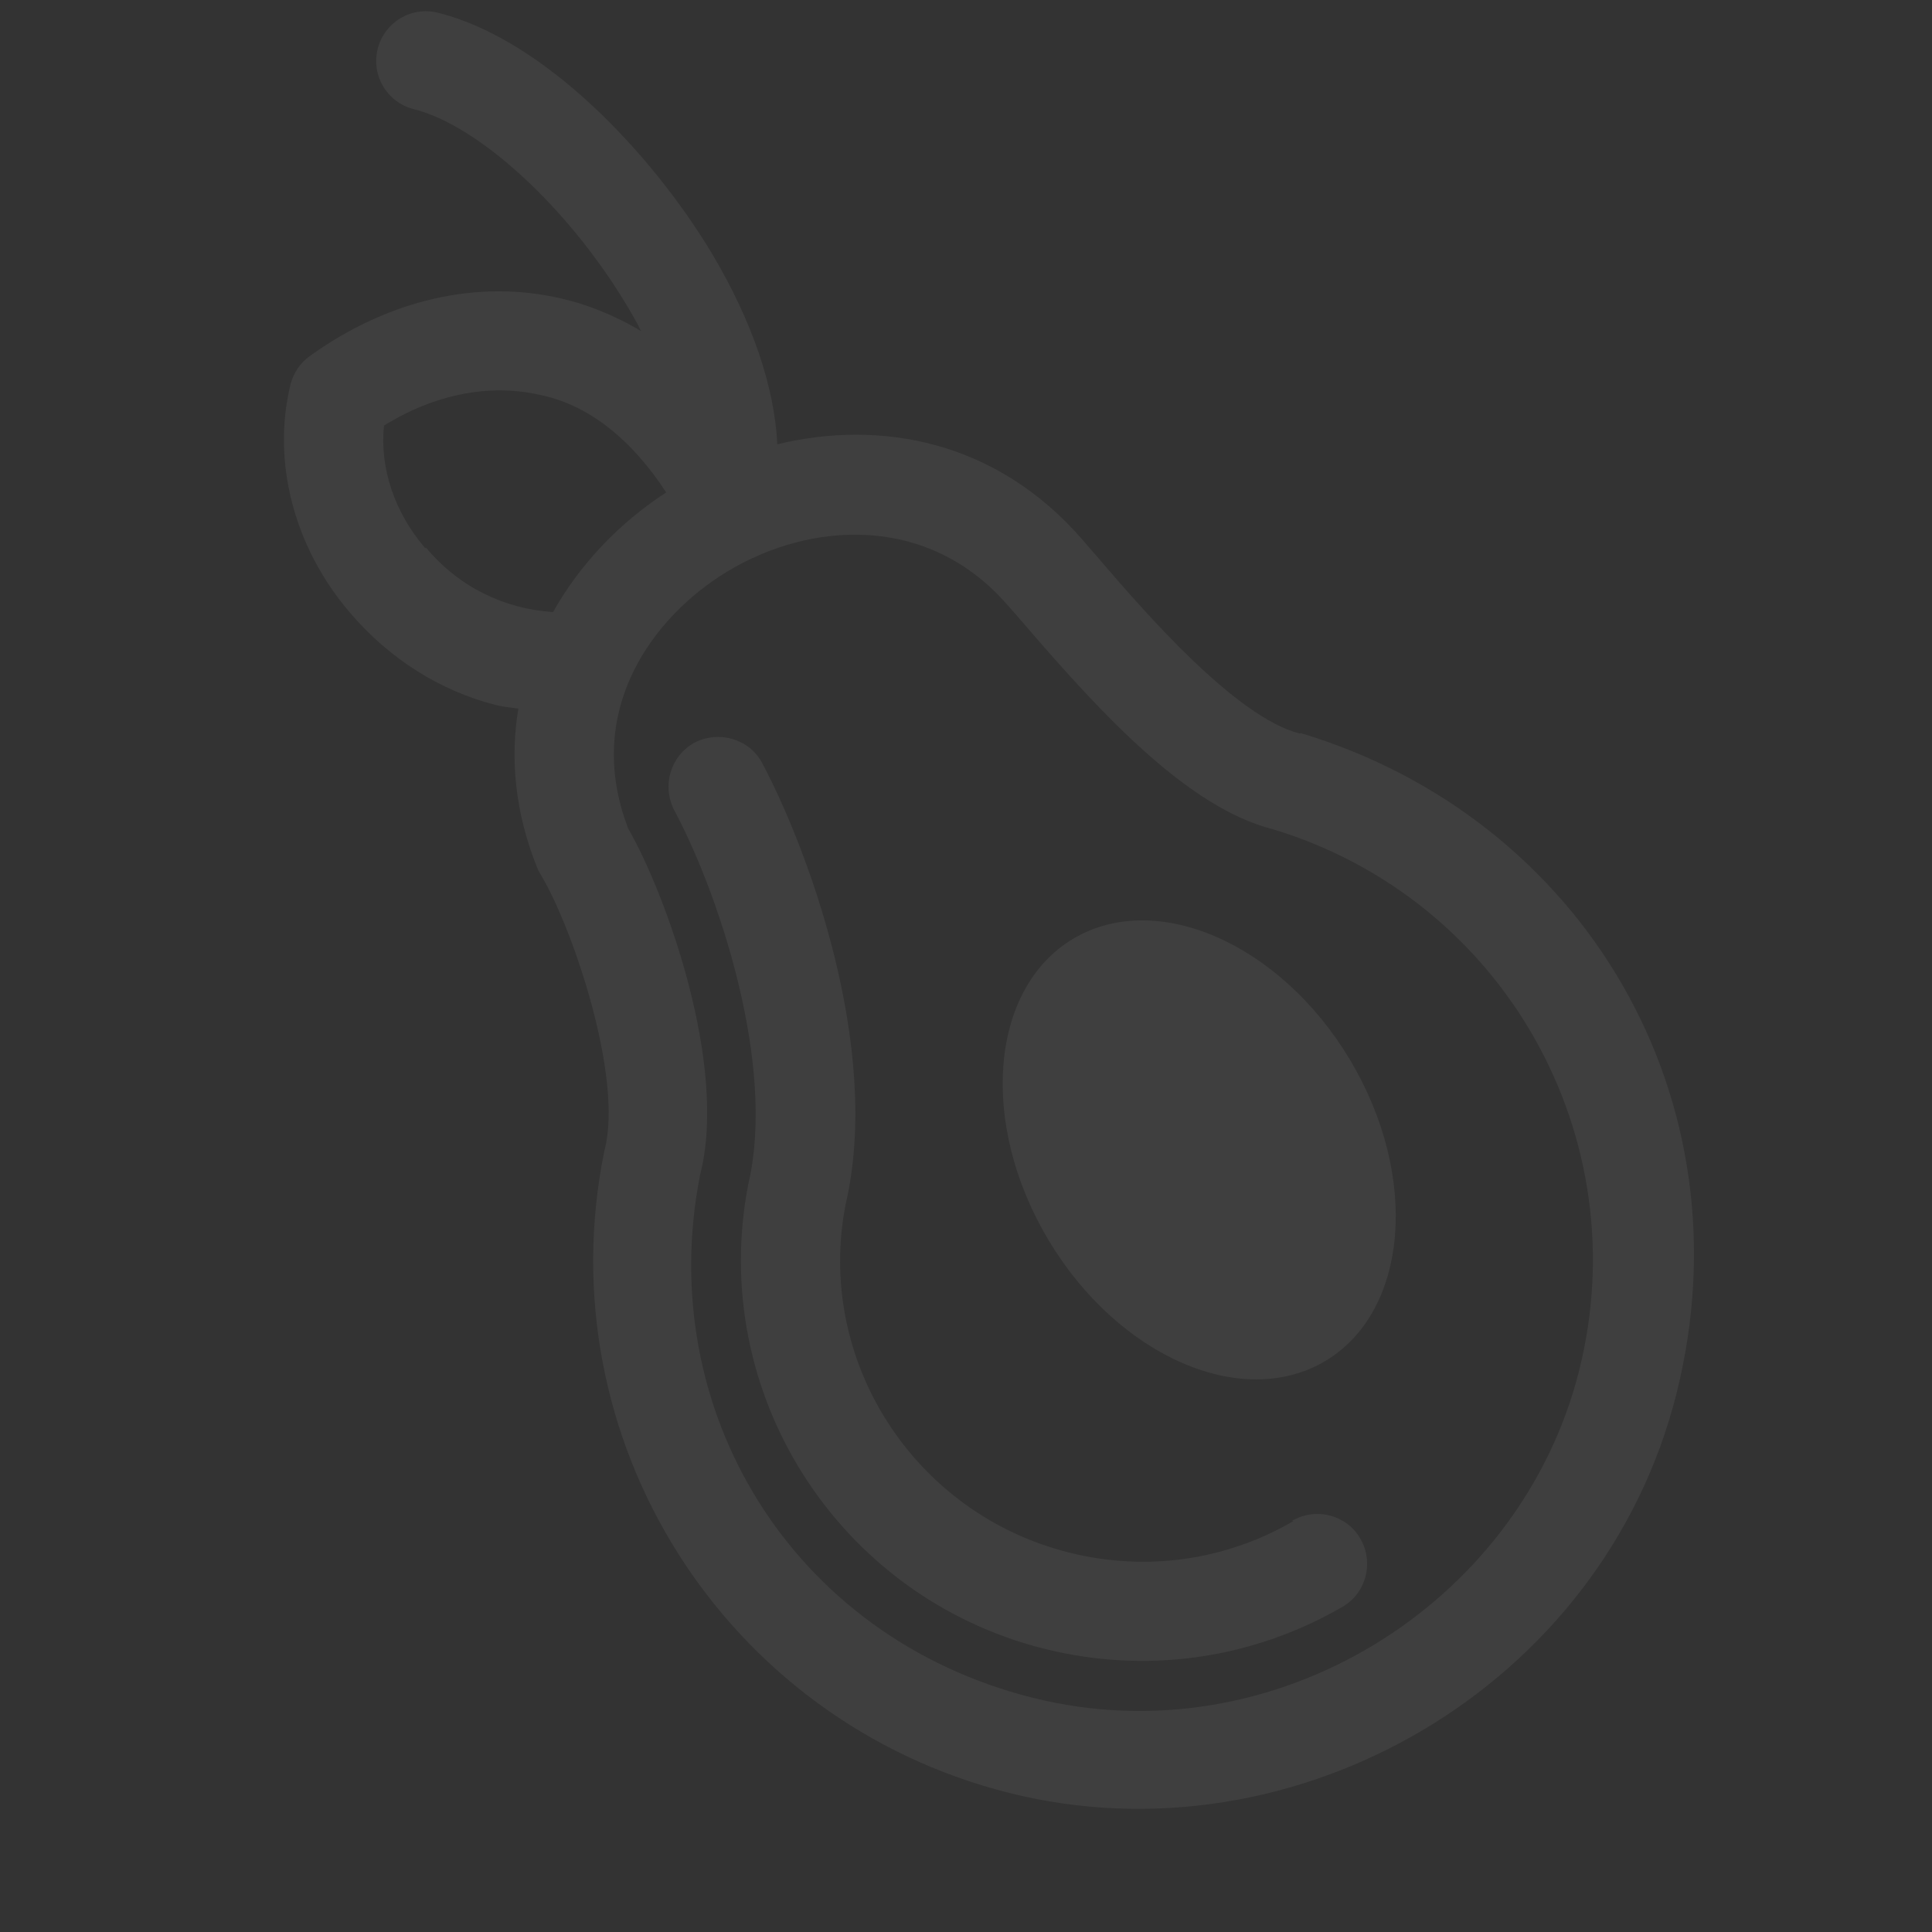 <svg width="384" height="384" viewBox="0 0 384 384" fill="none" xmlns="http://www.w3.org/2000/svg">
<rect x="0" y="0" width="384" height="384" fill="#333333" stroke="none"/>
<path d="M258.353 145.802C245.543 142.579 227.13 121.16 219.248 112.023C217.665 110.111 216.146 108.491 215.307 107.454C198.056 87.429 174.86 83.381 154.497 88.301C153.932 76.877 149.519 63.796 141.384 50.192C129.344 30.24 108.02 7.814 87.188 2.572L87.058 2.539C81.753 1.205 76.409 4.4 75.074 9.705C73.739 15.011 76.934 20.355 82.24 21.69C95.179 24.945 112.823 41.217 124.379 60.36C125.445 62.142 126.51 63.923 127.413 65.801C121.787 62.46 116.257 60.38 111.566 59.337C95.068 55.461 77.263 59.512 61.648 70.717C59.64 72.138 58.31 74.143 57.724 76.472C54.012 91.773 58.419 108.704 69.467 121.665C77.317 130.932 87.533 137.355 98.661 140.155C100.084 140.513 101.573 140.613 103.029 140.841C101.396 150.612 102.286 161.293 106.767 172.464C106.928 172.917 107.218 173.403 107.509 173.889C113.9 184.578 123.822 214.041 120.209 228.404C120.176 228.533 120.144 228.662 120.111 228.792C108.471 285.988 143.886 342.091 200.561 356.351C257.235 370.611 318.483 335.528 333.199 277.042C347.915 218.556 314.797 162.618 258.515 145.705L258.353 145.802ZM139.197 233.319C139.197 233.319 139.23 233.19 139.262 233.06C144.537 211.548 132.485 177.972 124.836 164.627C115.875 141.185 129.786 122.534 144.557 113.592C160.946 103.682 184.508 101.906 200.466 120.505C201.435 121.574 202.824 123.162 204.31 124.912C219.008 141.956 236.196 160.59 253.017 164.822C298.787 178.677 325.574 225.868 313.854 272.45C302.133 319.031 253.06 349.473 205.185 337.427C157.309 325.381 129.903 280.099 139.164 233.448L139.197 233.319ZM84.502 108.938C78.332 101.744 75.465 92.906 76.319 84.59C86.425 78.328 97.269 76.24 107.168 78.456C116.874 80.348 125.568 87.351 132.413 97.879C123.375 103.722 115.402 111.897 109.918 121.662C100.179 121 91.221 116.682 84.664 108.841L84.502 108.938Z" fill="white" fill-opacity="0.06"/>
<path d="M257.079 302.329C243.541 310.204 227.713 312.413 212.444 308.571C181.519 300.79 162.084 270.309 168.053 239.478C175.382 208.164 160.362 168.337 151.488 151.658C148.971 146.897 142.955 145.108 138.065 147.592C133.271 150.239 131.515 156.126 133.999 161.016C142.615 177.08 154.342 211.4 148.74 235.307C140.652 276.748 166.479 317.368 207.496 327.689C227.682 332.768 248.786 329.823 266.827 319.365C271.491 316.686 273.15 310.637 270.374 305.811C267.696 301.147 261.647 299.488 256.821 302.263L257.079 302.329Z" fill="white" fill-opacity="0.06"/>
<path d="M208.393 246.465C222.241 269.624 246.916 280.373 263.435 270.496C279.954 260.618 282.163 233.794 268.315 210.635C254.468 187.476 229.793 176.727 213.274 186.605C196.755 196.482 194.546 223.306 208.393 246.465Z" fill="white" fill-opacity="0.06"/>
</svg>
